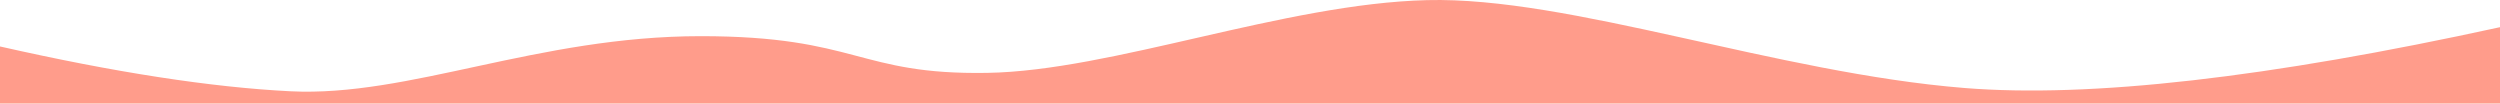 <svg width="2560" height="106" viewBox="0 0 2560 106" fill="none" xmlns="http://www.w3.org/2000/svg">
<path fill-rule="evenodd" clip-rule="evenodd" d="M2560 27.831C2322.69 79.685 2139.91 100.447 2011.67 90.117C1819.3 74.622 1607.51 -3.542 1461.32 0.125C1315.13 3.792 1138.59 72.526 1010.92 74.622C878.38 76.798 878.38 37.037 717.46 37.037C550.463 37.037 418.789 99.553 297.316 93.463C216.334 89.403 117.229 74.105 0 47.568V106H2560V27.831Z" fill="#FF9C8B"/>
</svg>
